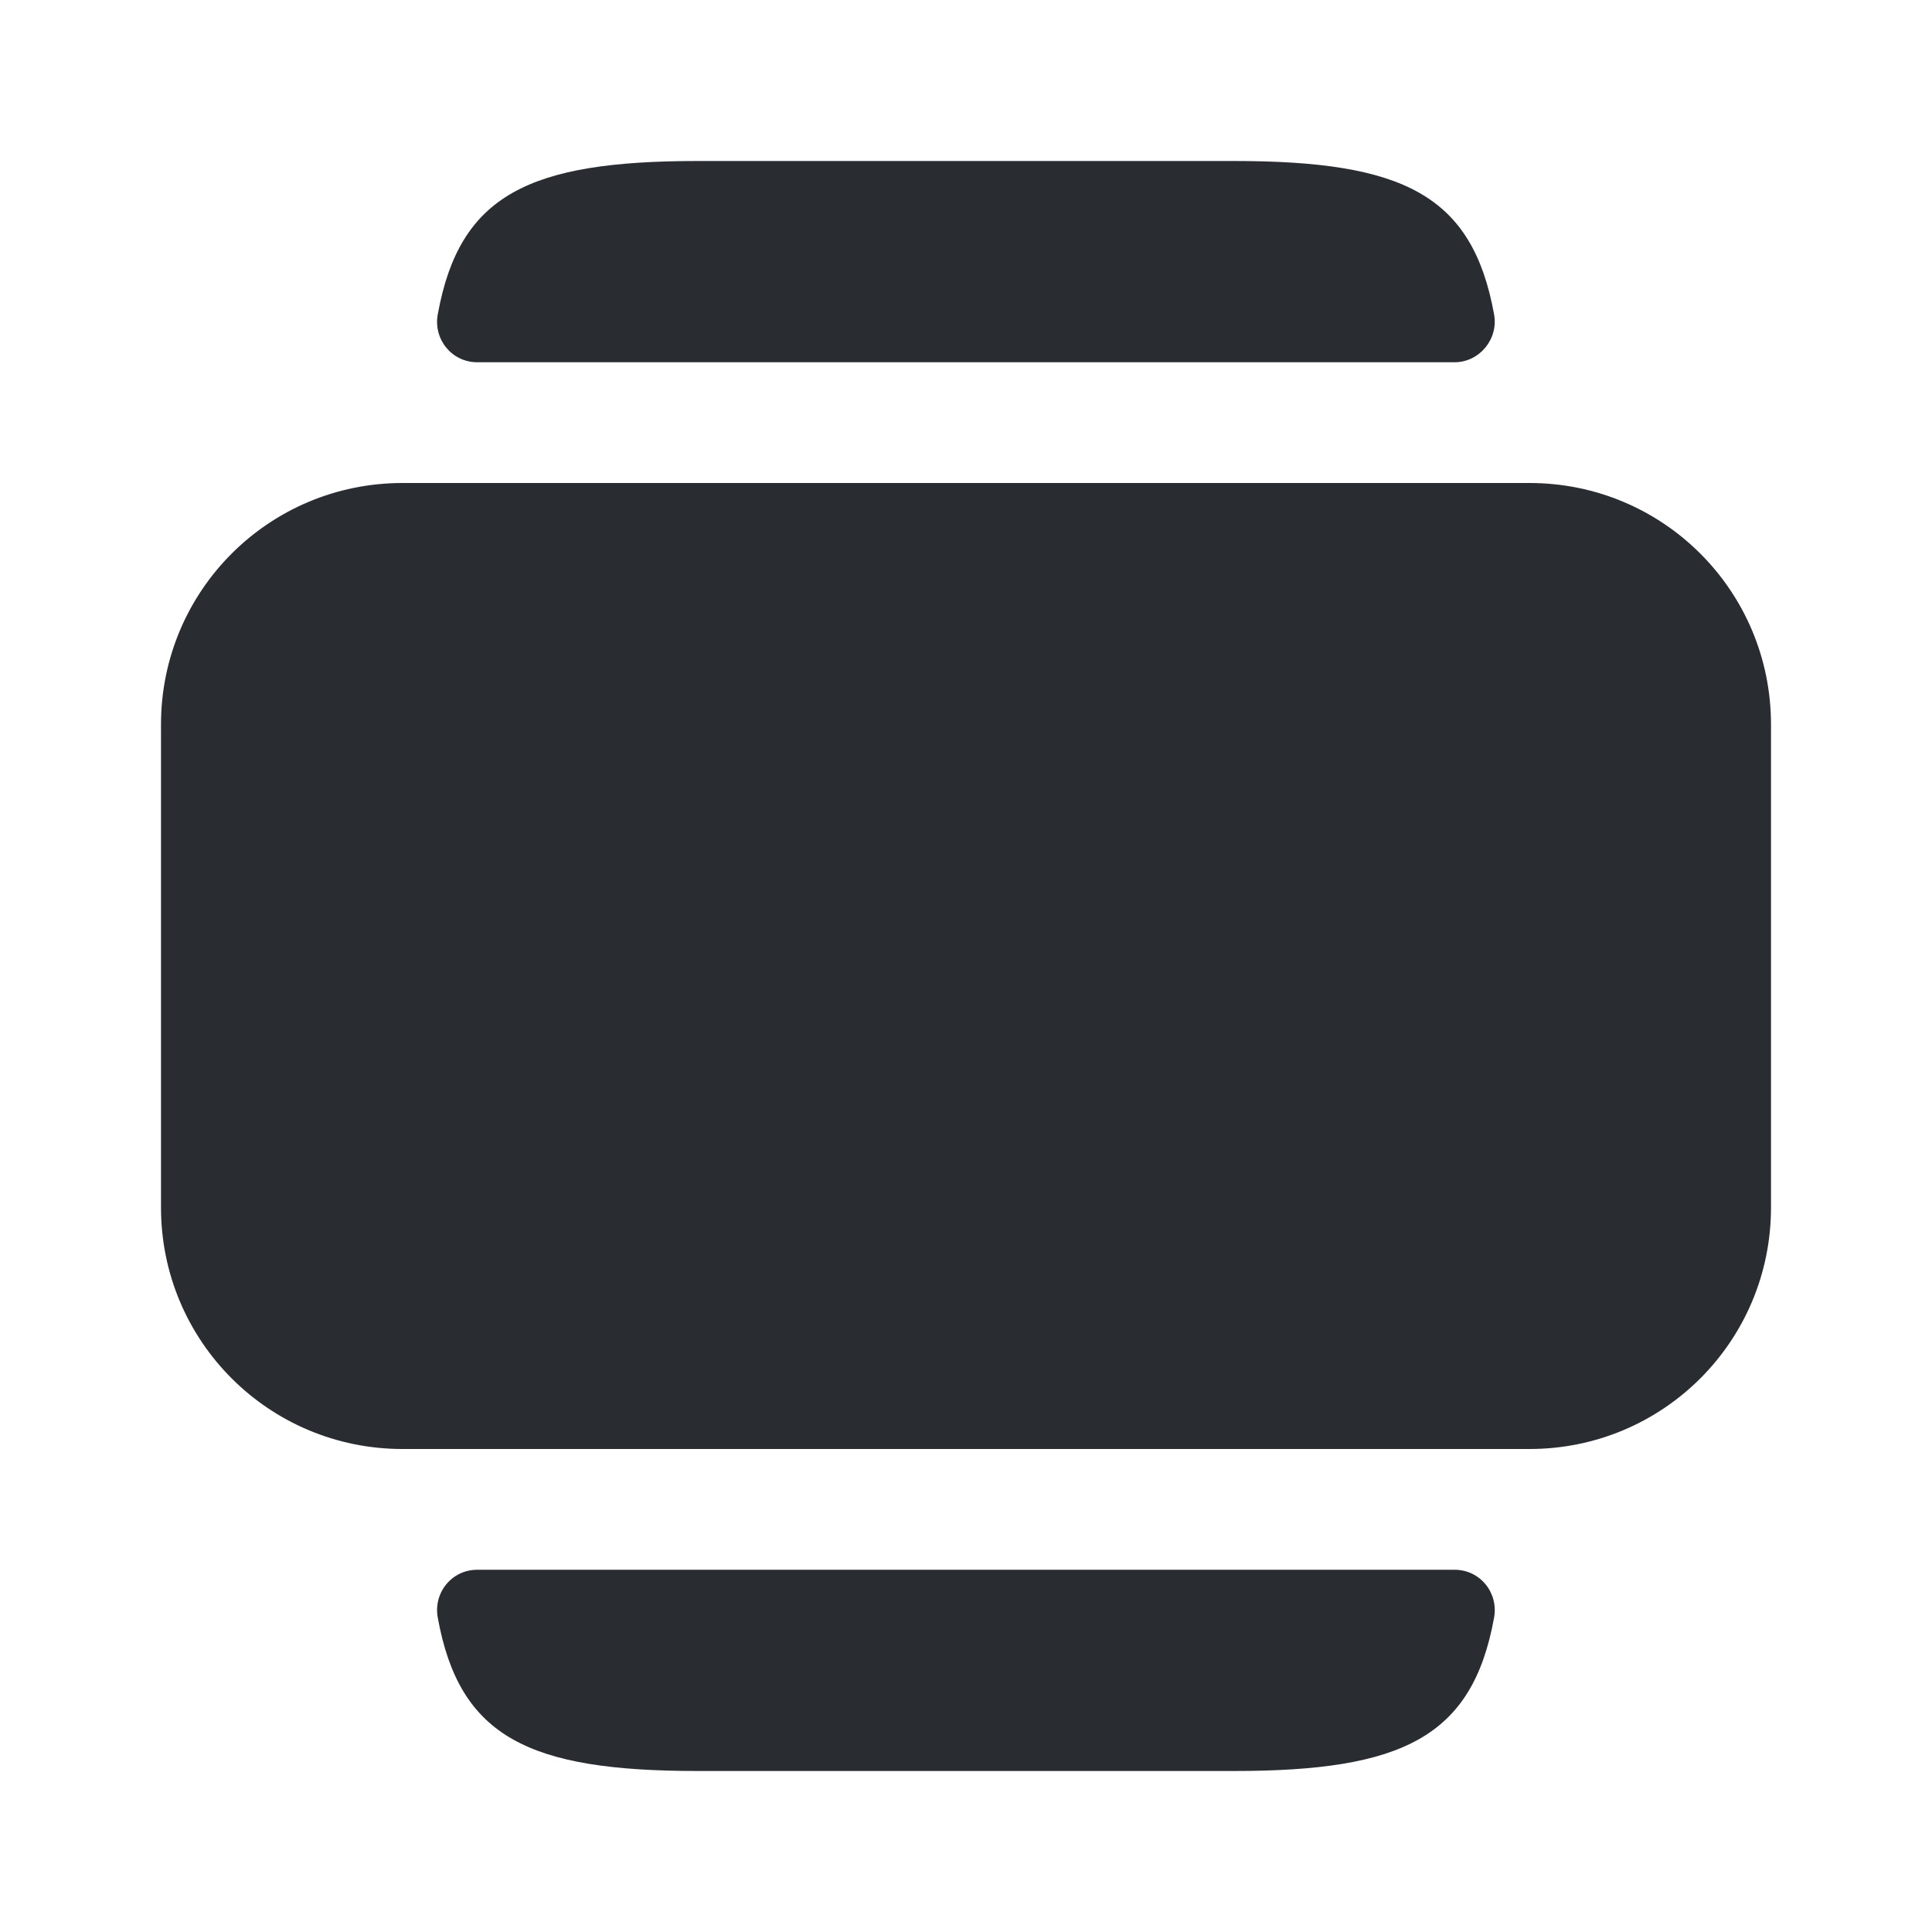 <?xml version="1.0" encoding="utf-8"?><!-- Скачано с сайта svg4.ru / Downloaded from svg4.ru -->
<svg width="800px" height="800px" viewBox="0 0 24 24" fill="none" xmlns="http://www.w3.org/2000/svg">
<path d="M22 15V9C22 7.34 20.66 6 19 6H5C3.34 6 2 7.34 2 9V15C2 16.66 3.34 18 5 18H19C20.66 18 22 16.66 22 15Z" fill="#292D32"/>
<path d="M5.929 19.5H18.069C18.389 19.5 18.619 19.79 18.559 20.1C18.289 21.58 17.419 22 15.329 22H8.669C6.569 22 5.709 21.58 5.439 20.1C5.379 19.79 5.609 19.5 5.929 19.5Z" fill="#292D32"/>
<path d="M8.669 2H15.329C17.429 2 18.289 2.42 18.559 3.9C18.619 4.21 18.379 4.5 18.069 4.5H5.929C5.609 4.5 5.379 4.21 5.439 3.9C5.709 2.42 6.569 2 8.669 2Z" fill="#292D32"/>
</svg>